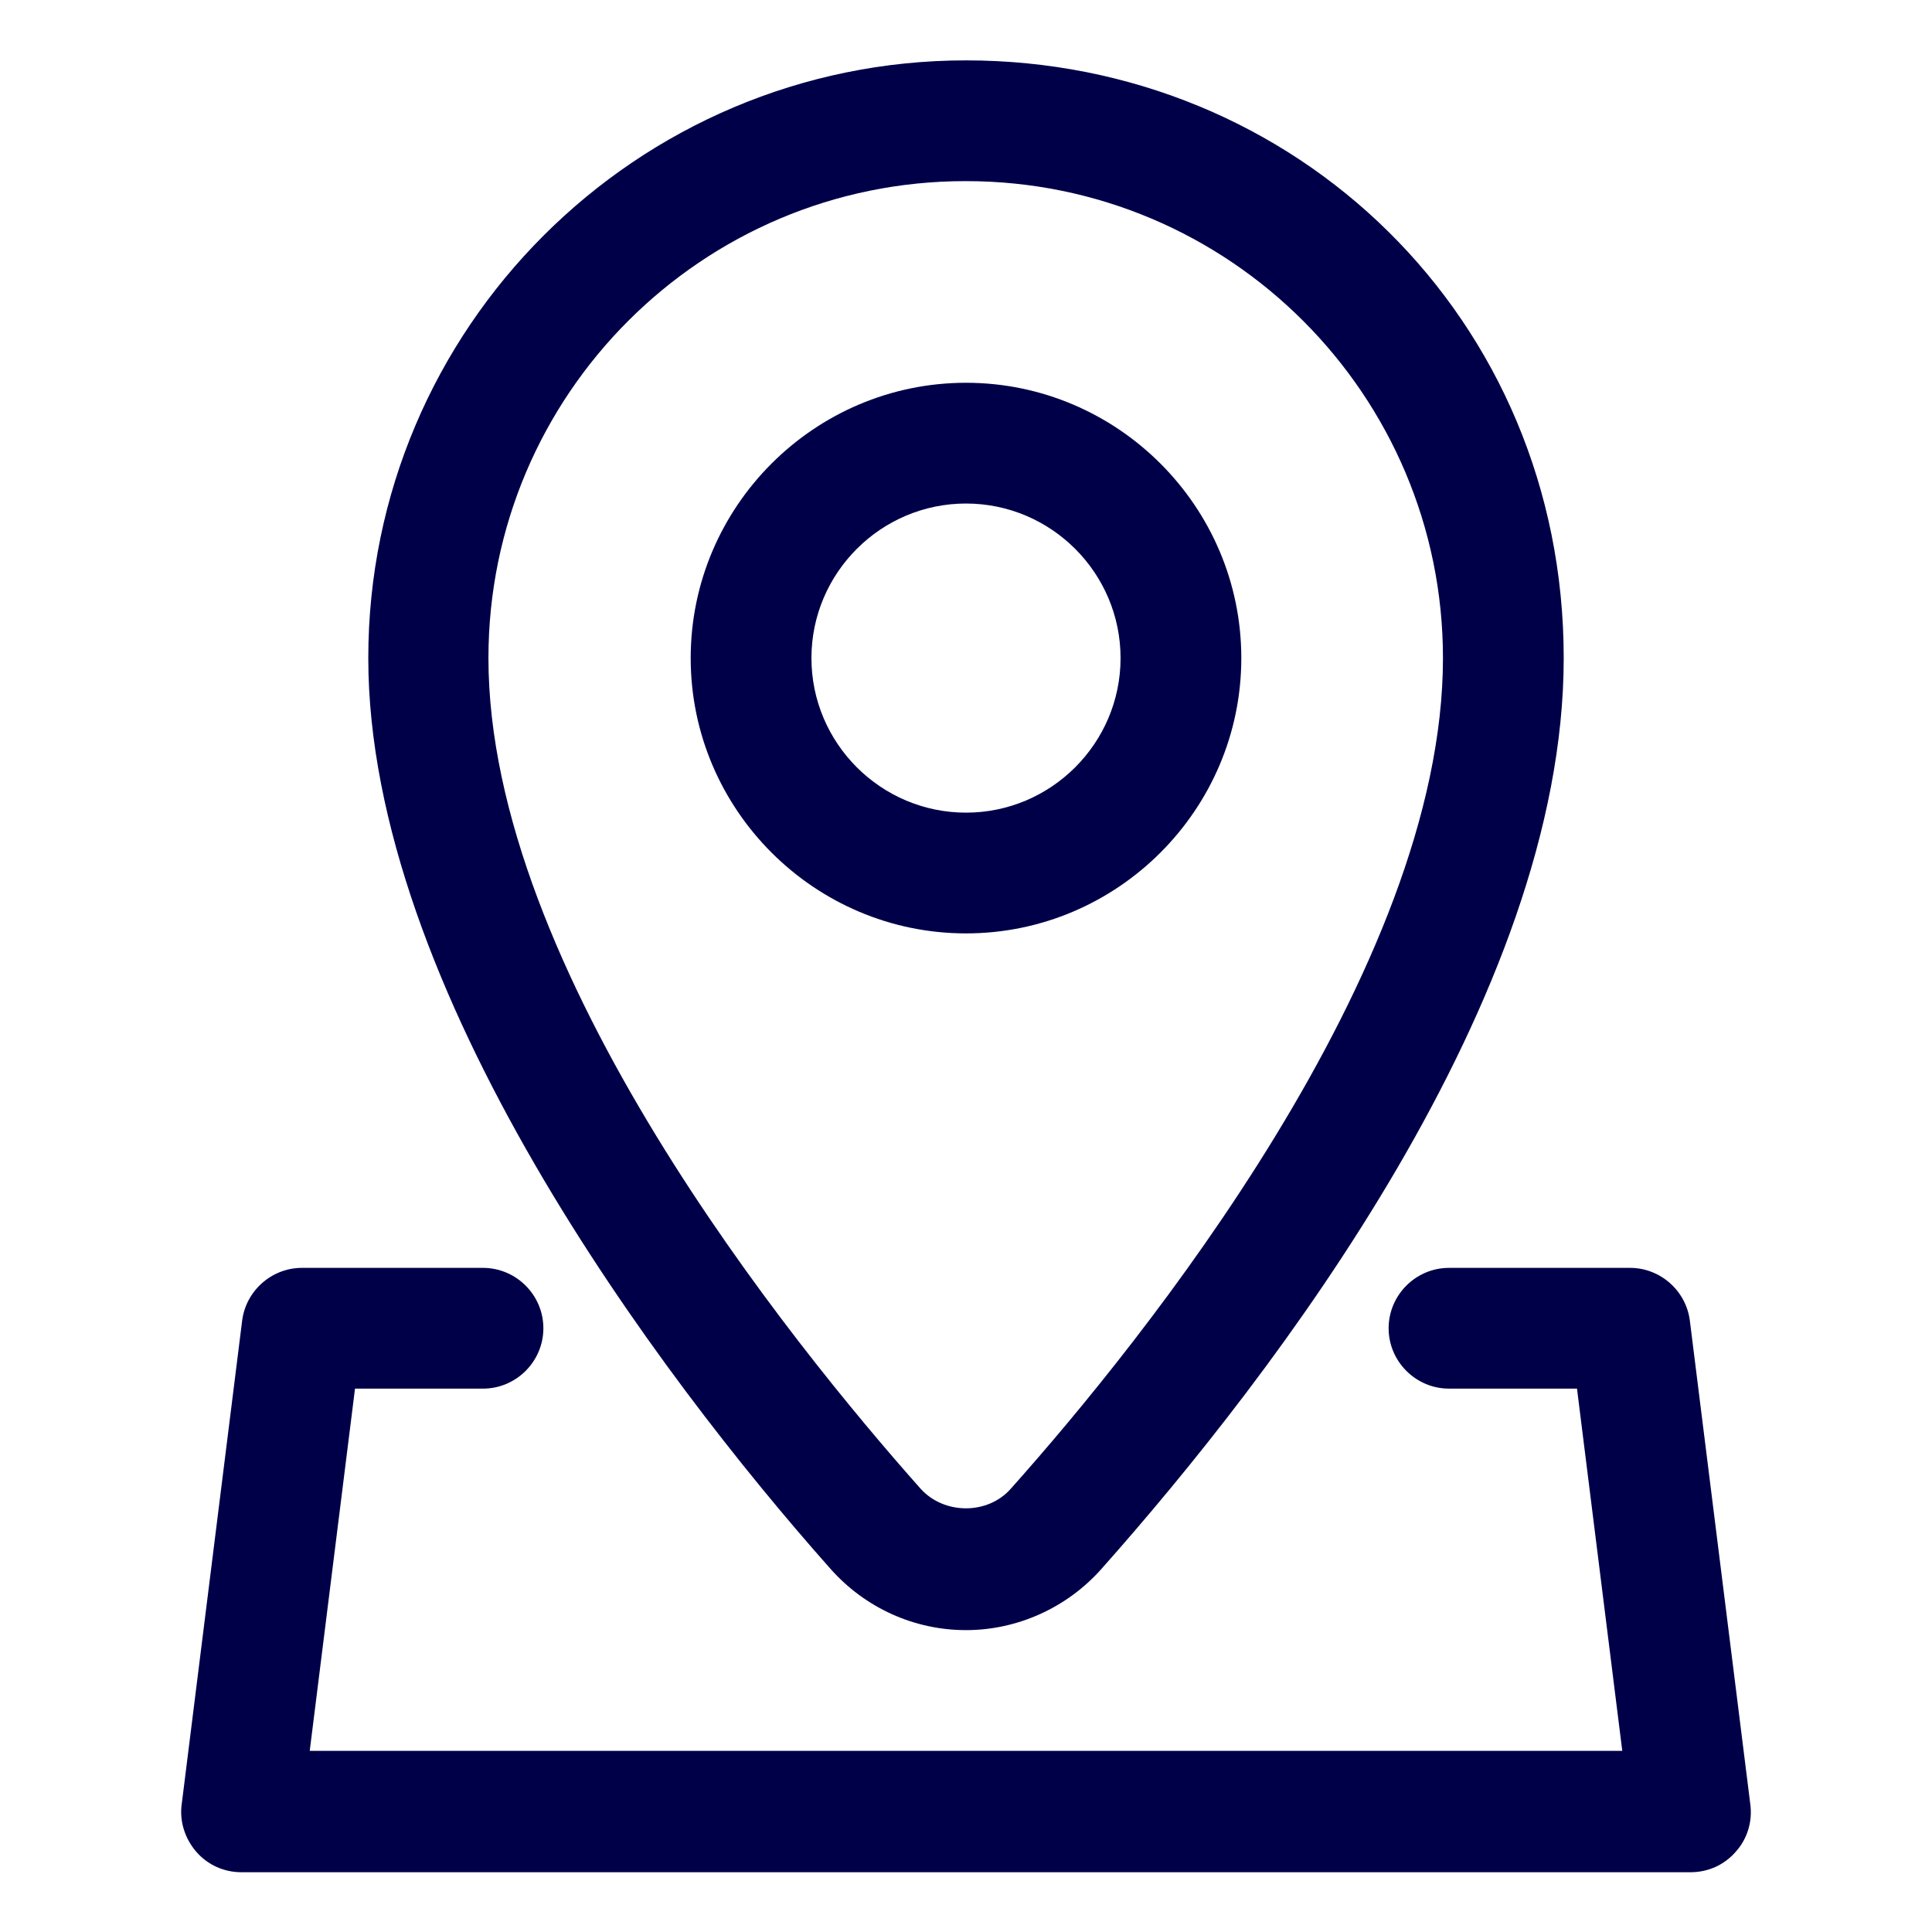 <?xml version="1.0" encoding="UTF-8"?>
<svg id="Layer_2" data-name="Layer 2" xmlns="http://www.w3.org/2000/svg" viewBox="0 0 32 32">
  <defs>
    <style>
      .cls-1 {
        fill: #000049;
      }
    </style>
  </defs>
  <path class="cls-1" d="M16,27c.85,0,1.67-.37,2.24-1.01,2.86-3.22,7.66-9.46,7.66-15.09S21.46,1,16,1,6.1,5.44,6.1,10.9s4.8,11.87,7.66,15.09c.57.64,1.38,1.01,2.24,1.01ZM16,3c4.36,0,7.9,3.54,7.9,7.9,0,5.16-5,11.34-7.16,13.76-.38.43-1.1.43-1.49,0-2.15-2.42-7.16-8.61-7.16-13.76,0-4.36,3.54-7.9,7.9-7.9Z"/>
  <path class="cls-1" d="M20.56,10.9c0-2.51-2.05-4.56-4.56-4.56s-4.56,2.05-4.56,4.56,2.05,4.56,4.56,4.56,4.56-2.05,4.56-4.56ZM13.44,10.9c0-1.41,1.15-2.56,2.56-2.56s2.56,1.15,2.56,2.56-1.15,2.56-2.56,2.56-2.56-1.15-2.56-2.56Z"/>
  <path class="cls-1" d="M27.99,21.88c-.06-.5-.49-.88-.99-.88h-3c-.55,0-1,.45-1,1s.45,1,1,1h2.12l.75,6H5.13l.75-6h2.12c.55,0,1-.45,1-1s-.45-1-1-1h-3c-.5,0-.93.38-.99.88l-1,8c-.04.28.05.57.24.79.19.22.46.34.75.34h24c.29,0,.56-.12.75-.34.19-.21.28-.5.24-.79l-1-8Z"/>
</svg>